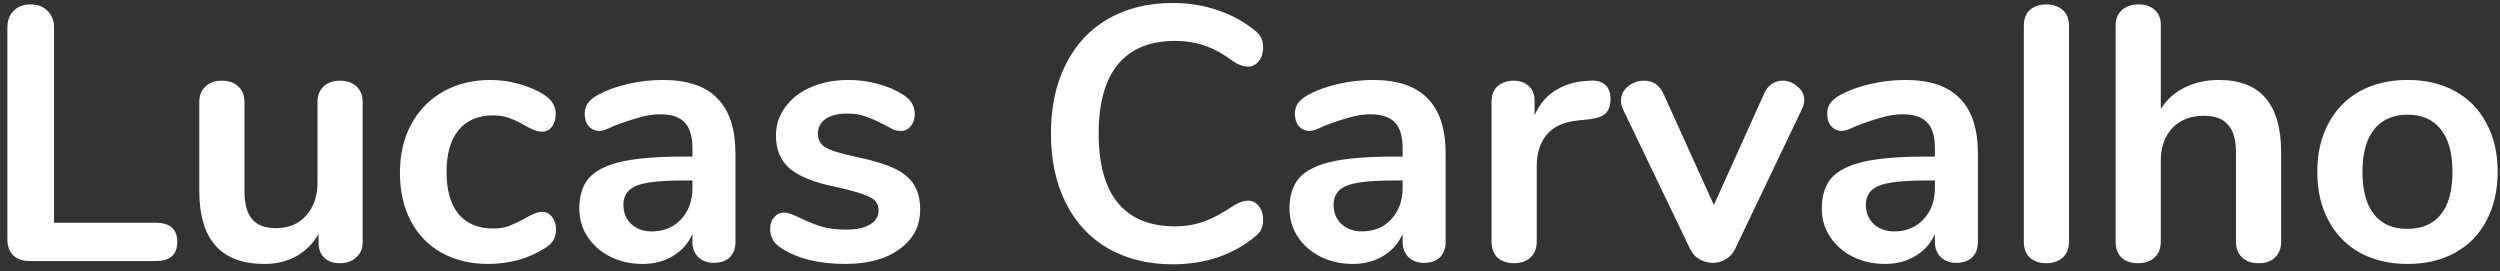 <svg width="249" height="27" viewBox="0 0 249 27" fill="none" xmlns="http://www.w3.org/2000/svg">
<rect x="0" y="0" width="249" height="27" fill="#333333" stroke="none"/>
<path d="M2.932 26C2.236 26 1.696 25.808 1.312 25.424C0.928 25.04 0.736 24.512 0.736 23.84V2.744C0.736 2.048 0.94 1.496 1.348 1.088C1.78 0.656 2.344 0.44 3.04 0.44C3.76 0.44 4.324 0.656 4.732 1.088C5.164 1.496 5.38 2.048 5.38 2.744V22.184H15.496C16.936 22.184 17.656 22.82 17.656 24.092C17.656 25.364 16.936 26 15.496 26H2.932ZM33.853 8.036C34.549 8.036 35.101 8.228 35.509 8.612C35.917 8.996 36.121 9.512 36.121 10.16V24.128C36.121 24.752 35.905 25.256 35.473 25.64C35.065 26.024 34.525 26.216 33.853 26.216C33.205 26.216 32.689 26.036 32.305 25.676C31.921 25.316 31.729 24.824 31.729 24.2V23.3C31.177 24.26 30.433 25.004 29.497 25.532C28.561 26.036 27.505 26.288 26.329 26.288C22.009 26.288 19.849 23.864 19.849 19.016V10.16C19.849 9.512 20.053 8.996 20.461 8.612C20.869 8.228 21.409 8.036 22.081 8.036C22.777 8.036 23.329 8.228 23.737 8.612C24.145 8.996 24.349 9.512 24.349 10.16V19.052C24.349 20.3 24.601 21.224 25.105 21.824C25.609 22.424 26.401 22.724 27.481 22.724C28.729 22.724 29.725 22.316 30.469 21.5C31.237 20.66 31.621 19.556 31.621 18.188V10.16C31.621 9.512 31.825 8.996 32.233 8.612C32.641 8.228 33.181 8.036 33.853 8.036ZM48.617 26.288C46.865 26.288 45.317 25.916 43.973 25.172C42.653 24.428 41.633 23.372 40.913 22.004C40.193 20.636 39.833 19.04 39.833 17.216C39.833 15.392 40.205 13.784 40.949 12.392C41.717 10.976 42.785 9.884 44.153 9.116C45.521 8.348 47.093 7.964 48.869 7.964C49.805 7.964 50.741 8.096 51.677 8.36C52.637 8.624 53.477 8.984 54.197 9.44C54.965 9.944 55.349 10.58 55.349 11.348C55.349 11.876 55.217 12.308 54.953 12.644C54.713 12.956 54.389 13.112 53.981 13.112C53.717 13.112 53.441 13.052 53.153 12.932C52.865 12.812 52.577 12.668 52.289 12.5C51.761 12.188 51.257 11.948 50.777 11.78C50.297 11.588 49.745 11.492 49.121 11.492C47.633 11.492 46.481 11.984 45.665 12.968C44.873 13.928 44.477 15.32 44.477 17.144C44.477 18.944 44.873 20.336 45.665 21.32C46.481 22.28 47.633 22.76 49.121 22.76C49.721 22.76 50.249 22.676 50.705 22.508C51.185 22.316 51.713 22.064 52.289 21.752C52.649 21.536 52.961 21.38 53.225 21.284C53.489 21.164 53.753 21.104 54.017 21.104C54.401 21.104 54.725 21.272 54.989 21.608C55.253 21.944 55.385 22.364 55.385 22.868C55.385 23.276 55.289 23.636 55.097 23.948C54.929 24.236 54.641 24.5 54.233 24.74C53.489 25.22 52.625 25.604 51.641 25.892C50.657 26.156 49.649 26.288 48.617 26.288ZM66.015 7.964C68.463 7.964 70.275 8.576 71.451 9.8C72.651 11 73.251 12.836 73.251 15.308V24.092C73.251 24.74 73.059 25.256 72.675 25.64C72.291 26 71.763 26.18 71.091 26.18C70.467 26.18 69.951 25.988 69.543 25.604C69.159 25.22 68.967 24.716 68.967 24.092V23.3C68.559 24.236 67.911 24.968 67.023 25.496C66.159 26.024 65.151 26.288 63.999 26.288C62.823 26.288 61.755 26.048 60.795 25.568C59.835 25.088 59.079 24.428 58.527 23.588C57.975 22.748 57.699 21.812 57.699 20.78C57.699 19.484 58.023 18.464 58.671 17.72C59.343 16.976 60.423 16.436 61.911 16.1C63.399 15.764 65.451 15.596 68.067 15.596H68.967V14.768C68.967 13.592 68.715 12.74 68.211 12.212C67.707 11.66 66.891 11.384 65.763 11.384C65.067 11.384 64.359 11.492 63.639 11.708C62.919 11.9 62.067 12.188 61.083 12.572C60.459 12.884 60.003 13.04 59.715 13.04C59.283 13.04 58.923 12.884 58.635 12.572C58.371 12.26 58.239 11.852 58.239 11.348C58.239 10.94 58.335 10.592 58.527 10.304C58.743 9.992 59.091 9.704 59.571 9.44C60.411 8.984 61.407 8.624 62.559 8.36C63.735 8.096 64.887 7.964 66.015 7.964ZM64.899 23.048C66.099 23.048 67.071 22.652 67.815 21.86C68.583 21.044 68.967 20 68.967 18.728V17.972H68.319C66.711 17.972 65.463 18.044 64.575 18.188C63.687 18.332 63.051 18.584 62.667 18.944C62.283 19.304 62.091 19.796 62.091 20.42C62.091 21.188 62.355 21.824 62.883 22.328C63.435 22.808 64.107 23.048 64.899 23.048ZM84.196 26.288C81.58 26.288 79.468 25.772 77.86 24.74C77.092 24.284 76.708 23.636 76.708 22.796C76.708 22.316 76.84 21.932 77.104 21.644C77.368 21.332 77.692 21.176 78.076 21.176C78.484 21.176 79.048 21.368 79.768 21.752C80.536 22.112 81.232 22.388 81.856 22.58C82.504 22.772 83.32 22.868 84.304 22.868C85.312 22.868 86.092 22.7 86.644 22.364C87.22 22.028 87.508 21.56 87.508 20.96C87.508 20.552 87.388 20.228 87.148 19.988C86.932 19.748 86.524 19.532 85.924 19.34C85.348 19.124 84.46 18.884 83.26 18.62C81.124 18.188 79.588 17.576 78.652 16.784C77.74 15.992 77.284 14.9 77.284 13.508C77.284 12.452 77.596 11.504 78.22 10.664C78.844 9.8 79.696 9.14 80.776 8.684C81.88 8.204 83.128 7.964 84.52 7.964C85.528 7.964 86.5 8.096 87.436 8.36C88.372 8.6 89.212 8.96 89.956 9.44C90.724 9.92 91.108 10.556 91.108 11.348C91.108 11.828 90.976 12.236 90.712 12.572C90.448 12.884 90.124 13.04 89.74 13.04C89.476 13.04 89.212 12.992 88.948 12.896C88.708 12.776 88.396 12.608 88.012 12.392C87.316 12.032 86.716 11.768 86.212 11.6C85.708 11.408 85.084 11.312 84.34 11.312C83.452 11.312 82.744 11.492 82.216 11.852C81.712 12.212 81.46 12.704 81.46 13.328C81.46 13.928 81.724 14.384 82.252 14.696C82.78 15.008 83.8 15.32 85.312 15.632C86.92 15.968 88.18 16.352 89.092 16.784C90.004 17.216 90.652 17.756 91.036 18.404C91.444 19.052 91.648 19.88 91.648 20.888C91.648 22.52 90.964 23.828 89.596 24.812C88.252 25.796 86.452 26.288 84.196 26.288ZM116.806 26.324C114.358 26.324 112.21 25.796 110.362 24.74C108.538 23.684 107.134 22.172 106.15 20.204C105.166 18.236 104.674 15.932 104.674 13.292C104.674 10.652 105.166 8.36 106.15 6.416C107.134 4.448 108.538 2.936 110.362 1.88C112.21 0.824 114.358 0.296 116.806 0.296C118.39 0.296 119.878 0.536 121.27 1.016C122.662 1.472 123.898 2.144 124.978 3.032C125.29 3.272 125.506 3.524 125.626 3.788C125.746 4.052 125.806 4.376 125.806 4.76C125.806 5.288 125.662 5.732 125.374 6.092C125.086 6.452 124.738 6.632 124.33 6.632C123.85 6.632 123.358 6.464 122.854 6.128C121.822 5.36 120.862 4.832 119.974 4.544C119.086 4.232 118.102 4.076 117.022 4.076C114.526 4.076 112.63 4.856 111.334 6.416C110.062 7.976 109.426 10.268 109.426 13.292C109.426 16.34 110.062 18.644 111.334 20.204C112.63 21.764 114.526 22.544 117.022 22.544C118.054 22.544 119.002 22.388 119.866 22.076C120.754 21.764 121.75 21.236 122.854 20.492C123.094 20.348 123.334 20.228 123.574 20.132C123.814 20.036 124.066 19.988 124.33 19.988C124.738 19.988 125.086 20.168 125.374 20.528C125.662 20.888 125.806 21.332 125.806 21.86C125.806 22.22 125.746 22.544 125.626 22.832C125.506 23.096 125.29 23.348 124.978 23.588C123.898 24.476 122.662 25.16 121.27 25.64C119.878 26.096 118.39 26.324 116.806 26.324ZM136.749 7.964C139.197 7.964 141.009 8.576 142.185 9.8C143.385 11 143.985 12.836 143.985 15.308V24.092C143.985 24.74 143.793 25.256 143.409 25.64C143.025 26 142.497 26.18 141.825 26.18C141.201 26.18 140.685 25.988 140.277 25.604C139.893 25.22 139.701 24.716 139.701 24.092V23.3C139.293 24.236 138.645 24.968 137.757 25.496C136.893 26.024 135.885 26.288 134.733 26.288C133.557 26.288 132.489 26.048 131.529 25.568C130.569 25.088 129.813 24.428 129.261 23.588C128.709 22.748 128.433 21.812 128.433 20.78C128.433 19.484 128.757 18.464 129.405 17.72C130.077 16.976 131.157 16.436 132.645 16.1C134.133 15.764 136.185 15.596 138.801 15.596H139.701V14.768C139.701 13.592 139.449 12.74 138.945 12.212C138.441 11.66 137.625 11.384 136.497 11.384C135.801 11.384 135.093 11.492 134.373 11.708C133.653 11.9 132.801 12.188 131.817 12.572C131.193 12.884 130.737 13.04 130.449 13.04C130.017 13.04 129.657 12.884 129.369 12.572C129.105 12.26 128.973 11.852 128.973 11.348C128.973 10.94 129.069 10.592 129.261 10.304C129.477 9.992 129.825 9.704 130.305 9.44C131.145 8.984 132.141 8.624 133.293 8.36C134.469 8.096 135.621 7.964 136.749 7.964ZM135.633 23.048C136.833 23.048 137.805 22.652 138.549 21.86C139.317 21.044 139.701 20 139.701 18.728V17.972H139.053C137.445 17.972 136.197 18.044 135.309 18.188C134.421 18.332 133.785 18.584 133.401 18.944C133.017 19.304 132.825 19.796 132.825 20.42C132.825 21.188 133.089 21.824 133.617 22.328C134.169 22.808 134.841 23.048 135.633 23.048ZM158.387 8.036C159.011 7.988 159.503 8.12 159.863 8.432C160.223 8.744 160.403 9.212 160.403 9.836C160.403 10.484 160.247 10.964 159.935 11.276C159.623 11.588 159.059 11.792 158.243 11.888L157.163 11.996C155.747 12.14 154.703 12.62 154.031 13.436C153.383 14.252 153.059 15.272 153.059 16.496V24.056C153.059 24.752 152.843 25.292 152.411 25.676C151.979 26.036 151.439 26.216 150.791 26.216C150.143 26.216 149.603 26.036 149.171 25.676C148.763 25.292 148.559 24.752 148.559 24.056V10.124C148.559 9.452 148.763 8.936 149.171 8.576C149.603 8.216 150.131 8.036 150.755 8.036C151.379 8.036 151.883 8.216 152.267 8.576C152.651 8.912 152.843 9.404 152.843 10.052V11.492C153.299 10.436 153.971 9.62 154.859 9.044C155.771 8.468 156.779 8.144 157.883 8.072L158.387 8.036ZM175.706 9.332C175.898 8.9 176.15 8.576 176.462 8.36C176.798 8.144 177.158 8.036 177.542 8.036C178.094 8.036 178.586 8.228 179.018 8.612C179.474 8.972 179.702 9.428 179.702 9.98C179.702 10.268 179.63 10.556 179.486 10.844L172.826 24.776C172.61 25.232 172.298 25.58 171.89 25.82C171.506 26.06 171.074 26.18 170.594 26.18C170.138 26.18 169.694 26.06 169.262 25.82C168.854 25.58 168.542 25.232 168.326 24.776L161.63 10.844C161.51 10.604 161.45 10.328 161.45 10.016C161.45 9.464 161.678 8.996 162.134 8.612C162.614 8.228 163.154 8.036 163.754 8.036C164.618 8.036 165.254 8.456 165.662 9.296L170.702 20.42L175.706 9.332ZM189.765 7.964C192.213 7.964 194.025 8.576 195.201 9.8C196.401 11 197.001 12.836 197.001 15.308V24.092C197.001 24.74 196.809 25.256 196.425 25.64C196.041 26 195.513 26.18 194.841 26.18C194.217 26.18 193.701 25.988 193.293 25.604C192.909 25.22 192.717 24.716 192.717 24.092V23.3C192.309 24.236 191.661 24.968 190.773 25.496C189.909 26.024 188.901 26.288 187.749 26.288C186.573 26.288 185.505 26.048 184.545 25.568C183.585 25.088 182.829 24.428 182.277 23.588C181.725 22.748 181.449 21.812 181.449 20.78C181.449 19.484 181.773 18.464 182.421 17.72C183.093 16.976 184.173 16.436 185.661 16.1C187.149 15.764 189.201 15.596 191.817 15.596H192.717V14.768C192.717 13.592 192.465 12.74 191.961 12.212C191.457 11.66 190.641 11.384 189.513 11.384C188.817 11.384 188.109 11.492 187.389 11.708C186.669 11.9 185.817 12.188 184.833 12.572C184.209 12.884 183.753 13.04 183.465 13.04C183.033 13.04 182.673 12.884 182.385 12.572C182.121 12.26 181.989 11.852 181.989 11.348C181.989 10.94 182.085 10.592 182.277 10.304C182.493 9.992 182.841 9.704 183.321 9.44C184.161 8.984 185.157 8.624 186.309 8.36C187.485 8.096 188.637 7.964 189.765 7.964ZM188.649 23.048C189.849 23.048 190.821 22.652 191.565 21.86C192.333 21.044 192.717 20 192.717 18.728V17.972H192.069C190.461 17.972 189.213 18.044 188.325 18.188C187.437 18.332 186.801 18.584 186.417 18.944C186.033 19.304 185.841 19.796 185.841 20.42C185.841 21.188 186.105 21.824 186.633 22.328C187.185 22.808 187.857 23.048 188.649 23.048ZM203.806 26.216C203.158 26.216 202.618 26.036 202.186 25.676C201.778 25.292 201.574 24.752 201.574 24.056V2.564C201.574 1.868 201.778 1.34 202.186 0.98C202.618 0.62 203.158 0.44 203.806 0.44C204.454 0.44 204.994 0.62 205.426 0.98C205.858 1.34 206.074 1.868 206.074 2.564V24.056C206.074 24.752 205.858 25.292 205.426 25.676C204.994 26.036 204.454 26.216 203.806 26.216ZM221.011 7.964C225.139 7.964 227.203 10.376 227.203 15.2V24.056C227.203 24.728 226.999 25.256 226.591 25.64C226.207 26.024 225.667 26.216 224.971 26.216C224.275 26.216 223.723 26.024 223.315 25.64C222.907 25.256 222.703 24.728 222.703 24.056V15.2C222.703 13.928 222.439 13.004 221.911 12.428C221.407 11.828 220.603 11.528 219.499 11.528C218.203 11.528 217.159 11.936 216.367 12.752C215.599 13.568 215.215 14.66 215.215 16.028V24.056C215.215 24.728 215.011 25.256 214.603 25.64C214.195 26.024 213.643 26.216 212.947 26.216C212.251 26.216 211.699 26.024 211.291 25.64C210.907 25.256 210.715 24.728 210.715 24.056V2.528C210.715 1.904 210.919 1.4 211.327 1.016C211.759 0.632 212.311 0.44 212.983 0.44C213.655 0.44 214.195 0.62 214.603 0.98C215.011 1.34 215.215 1.832 215.215 2.456V10.844C215.815 9.908 216.607 9.2 217.591 8.72C218.599 8.216 219.739 7.964 221.011 7.964ZM239.802 26.288C238.002 26.288 236.418 25.916 235.05 25.172C233.706 24.428 232.662 23.36 231.918 21.968C231.174 20.576 230.802 18.956 230.802 17.108C230.802 15.26 231.174 13.652 231.918 12.284C232.662 10.892 233.706 9.824 235.05 9.08C236.418 8.336 238.002 7.964 239.802 7.964C241.602 7.964 243.174 8.336 244.518 9.08C245.886 9.824 246.93 10.892 247.65 12.284C248.394 13.652 248.766 15.26 248.766 17.108C248.766 18.956 248.394 20.576 247.65 21.968C246.93 23.36 245.886 24.428 244.518 25.172C243.174 25.916 241.602 26.288 239.802 26.288ZM239.766 22.796C241.23 22.796 242.346 22.316 243.114 21.356C243.882 20.396 244.266 18.98 244.266 17.108C244.266 15.26 243.882 13.856 243.114 12.896C242.346 11.912 241.242 11.42 239.802 11.42C238.362 11.42 237.246 11.912 236.454 12.896C235.686 13.856 235.302 15.26 235.302 17.108C235.302 18.98 235.686 20.396 236.454 21.356C237.222 22.316 238.326 22.796 239.766 22.796Z" fill="white"/>
</svg>
